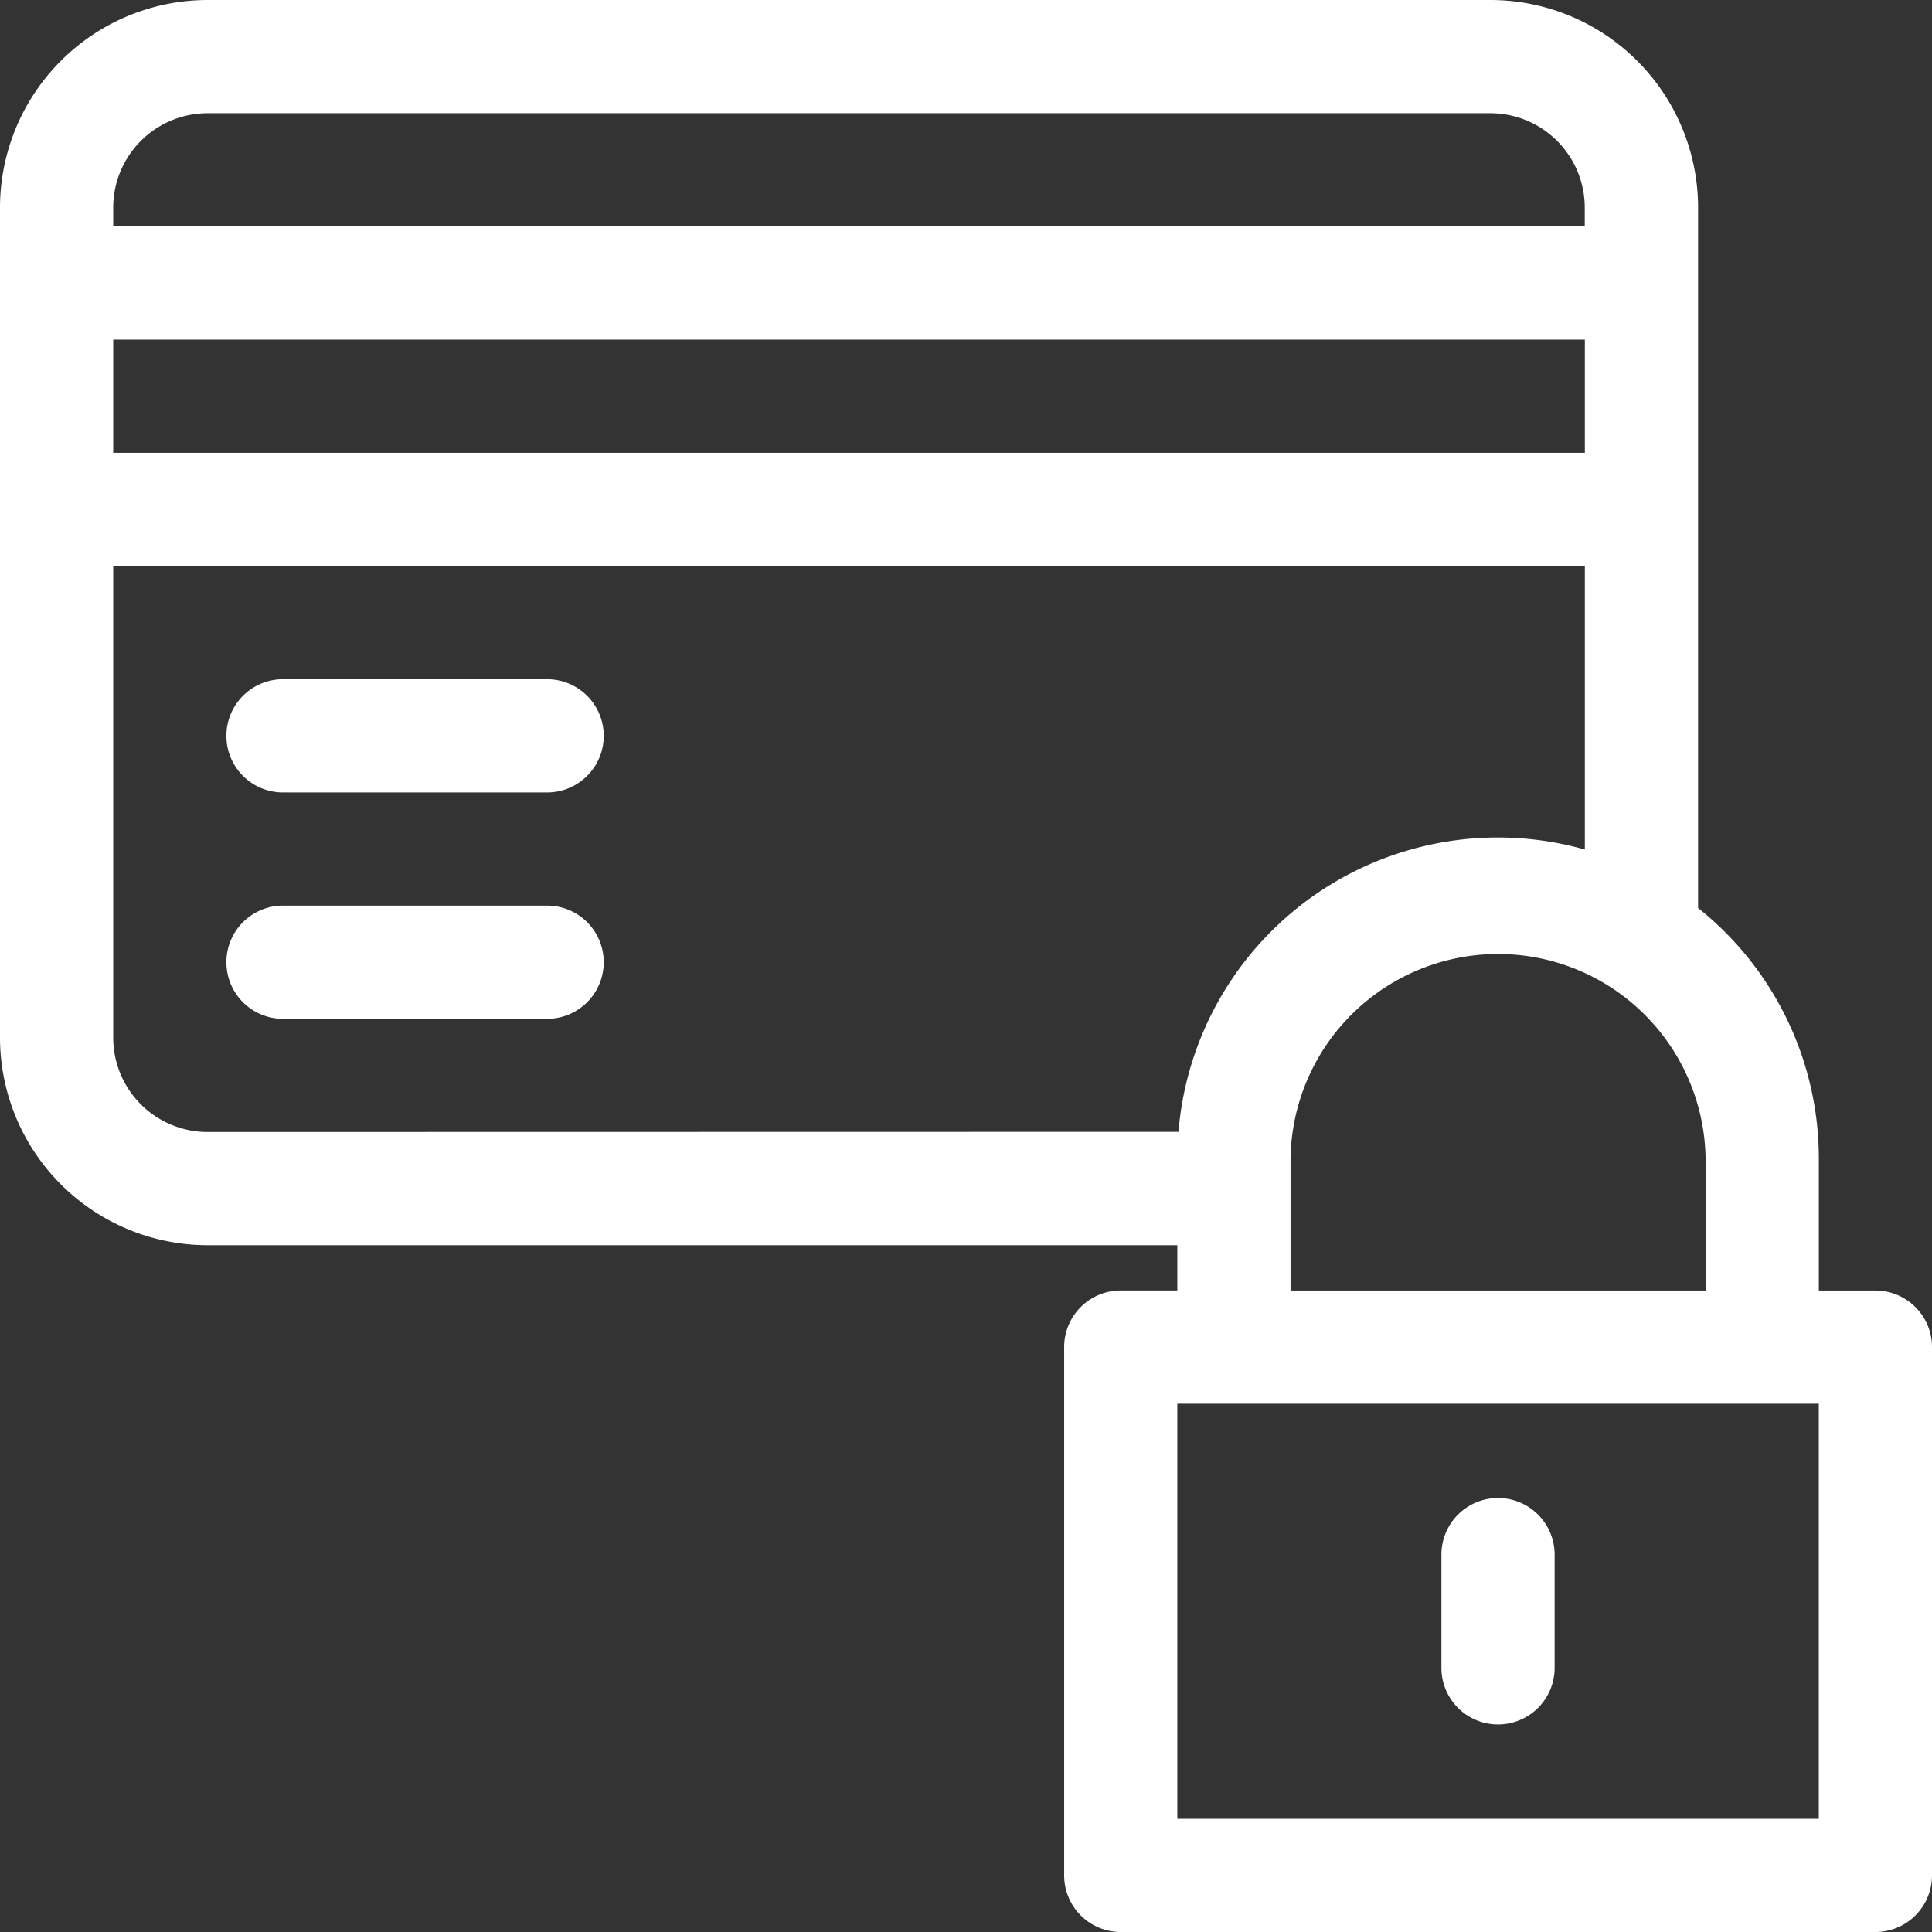 <svg id="Group_296" data-name="Group 296" xmlns="http://www.w3.org/2000/svg" width="42" height="42" viewBox="0 0 42 42">
  <rect x="0" y="0" width="42" height="42" fill="#333333" stroke="none"/>
  <rect id="Rectangle_75" data-name="Rectangle 75" width="42" height="42" fill="#fff" opacity="0"/>
  <path id="Path_289" data-name="Path 289" d="M66.973,240H61.23a1.23,1.23,0,0,0,0,2.461h5.742a1.23,1.23,0,0,0,0-2.461Z" transform="translate(-55.078 -220.313)" fill="#fff"/>
  <path id="Path_290" data-name="Path 290" d="M66.973,180H61.23a1.23,1.23,0,0,0,0,2.461h5.742a1.23,1.23,0,0,0,0-2.461Z" transform="translate(-55.078 -165.234)" fill="#fff"/>
  <path id="Path_291" data-name="Path 291" d="M40.77,28.055h-1.23V25.184a6.962,6.962,0,0,0-2.625-5.445V4.512A4.517,4.517,0,0,0,32.4,0H4.512A4.517,4.517,0,0,0,0,4.512V22.559A4.517,4.517,0,0,0,4.512,27.07H25.594v.984h-1.23a1.23,1.23,0,0,0-1.23,1.23V40.77A1.23,1.23,0,0,0,24.363,42H40.77A1.23,1.23,0,0,0,42,40.77V29.285A1.23,1.23,0,0,0,40.77,28.055Zm-3.691-2.871v2.871H28.055V25.184a4.512,4.512,0,0,1,9.023,0ZM2.461,4.512A2.053,2.053,0,0,1,4.512,2.461H32.4a2.053,2.053,0,0,1,2.051,2.051v.41H2.461Zm0,2.871H34.453V9.844H2.461ZM4.512,24.609a2.053,2.053,0,0,1-2.051-2.051V12.3H34.453v6.168a6.966,6.966,0,0,0-8.834,6.137Zm35.027,14.93H25.594V30.516H39.539Z" fill="#fff"/>
  <path id="Path_292" data-name="Path 292" d="M383.23,401.922a1.23,1.23,0,0,0,1.23-1.23V398.23a1.23,1.23,0,0,0-2.461,0v2.461A1.23,1.23,0,0,0,383.23,401.922Z" transform="translate(-350.664 -364.434)" fill="#fff"/>
</svg>
